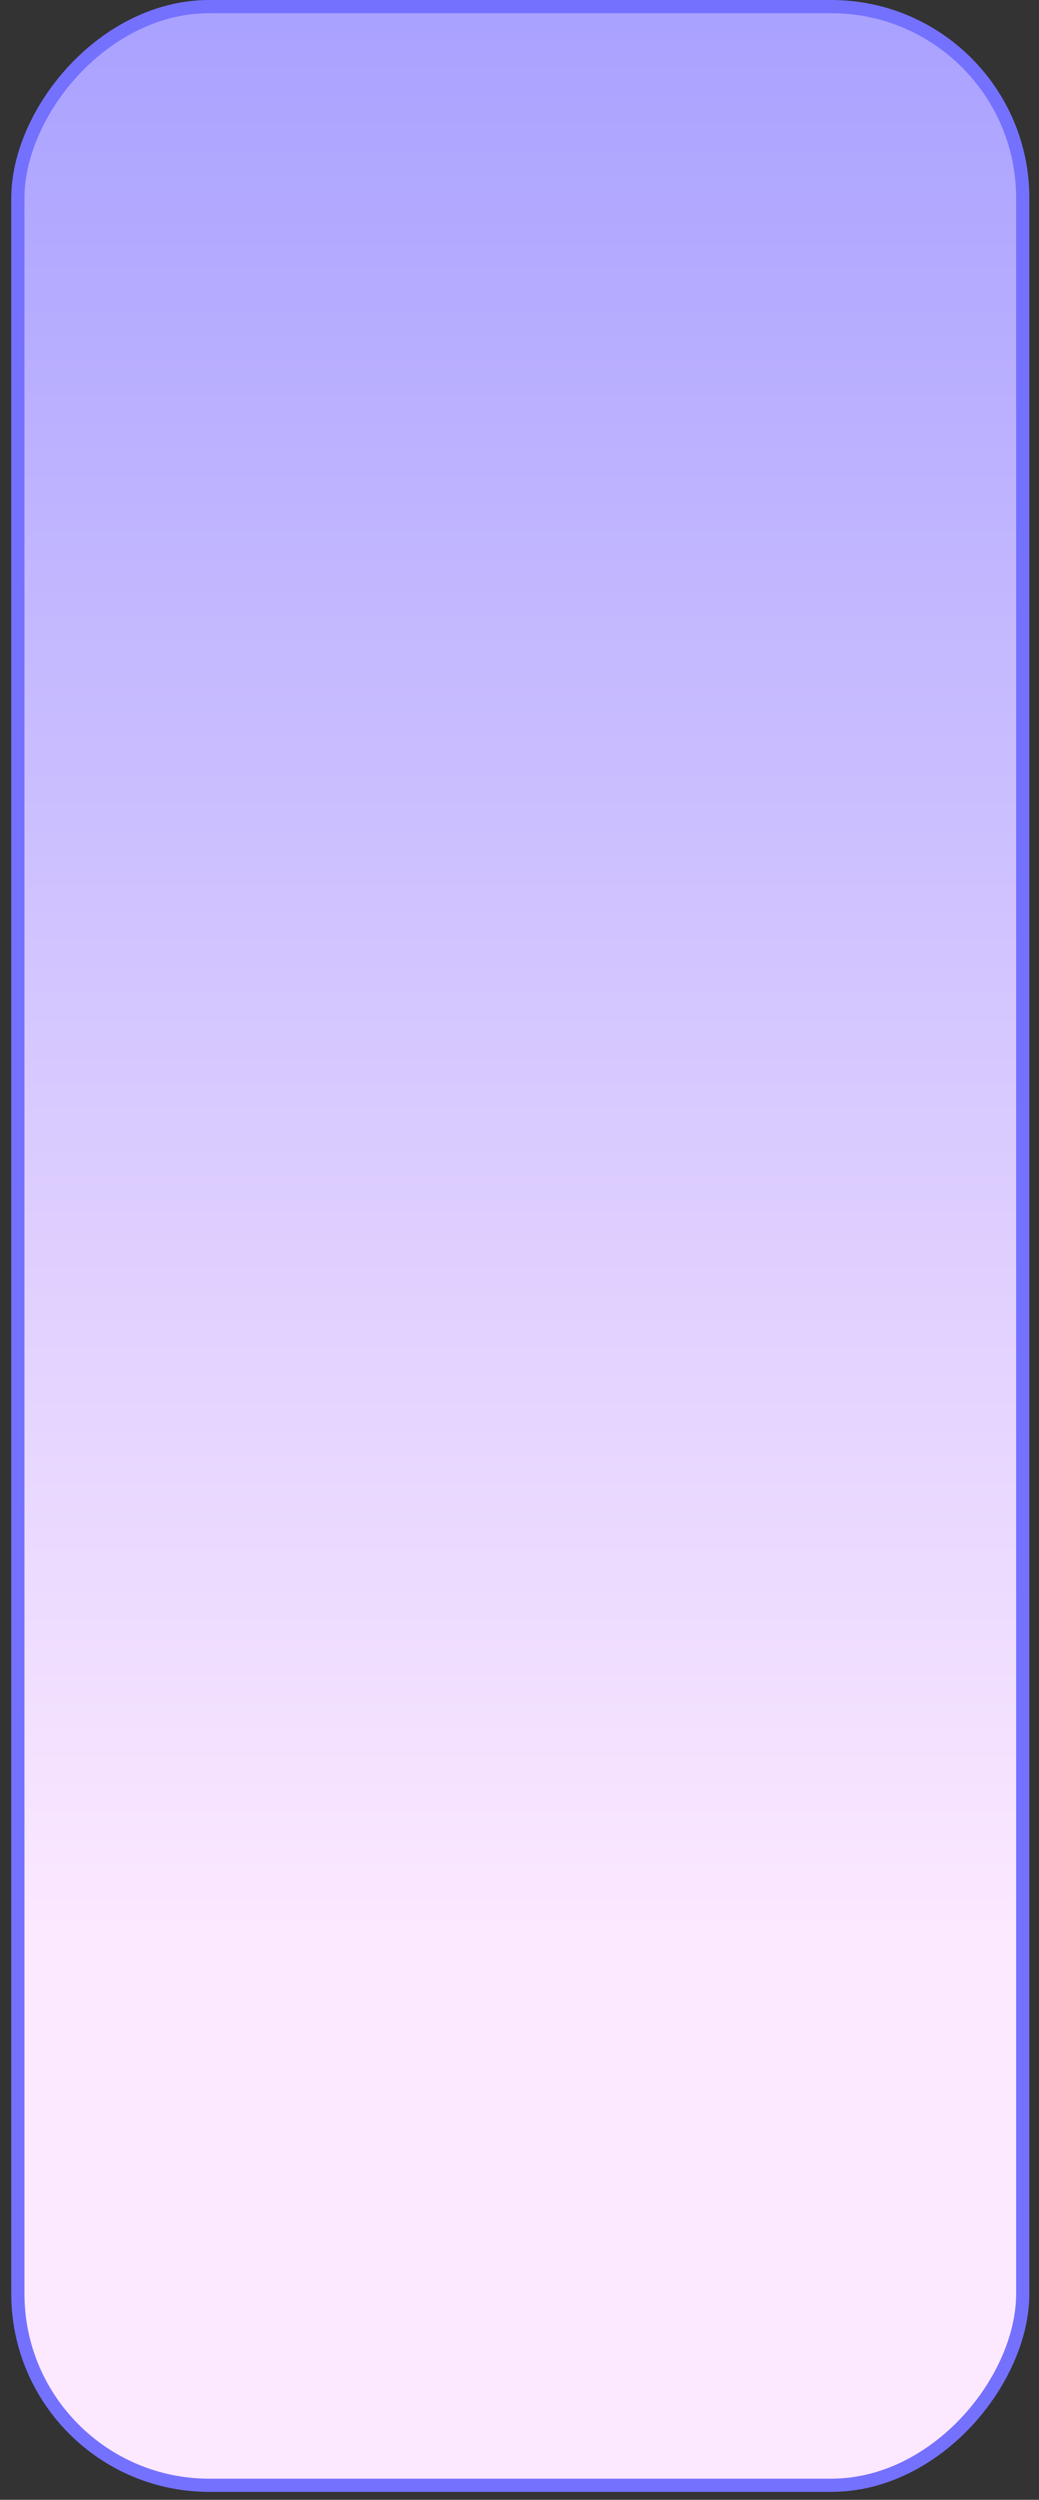 <?xml version="1.0" encoding="UTF-8"?> <svg xmlns="http://www.w3.org/2000/svg" width="74" height="178" viewBox="0 0 74 178" fill="none"><rect x="0" y="0" width="74" height="178" fill="#333333" stroke="none"/> <rect x="-0.47" y="0.47" width="71.57" height="176.496" rx="13.636" transform="matrix(-1 0 0 1 72.372 0)" fill="url(#paint0_linear_119_377)" stroke="#7471FF" stroke-width="0.94"></rect> <defs> <linearGradient id="paint0_linear_119_377" x1="36.255" y1="0" x2="36.255" y2="177.437" gradientUnits="userSpaceOnUse"> <stop stop-color="#A9A1FF"></stop> <stop offset="0.776" stop-color="#FCE8FF"></stop> </linearGradient> </defs> </svg> 